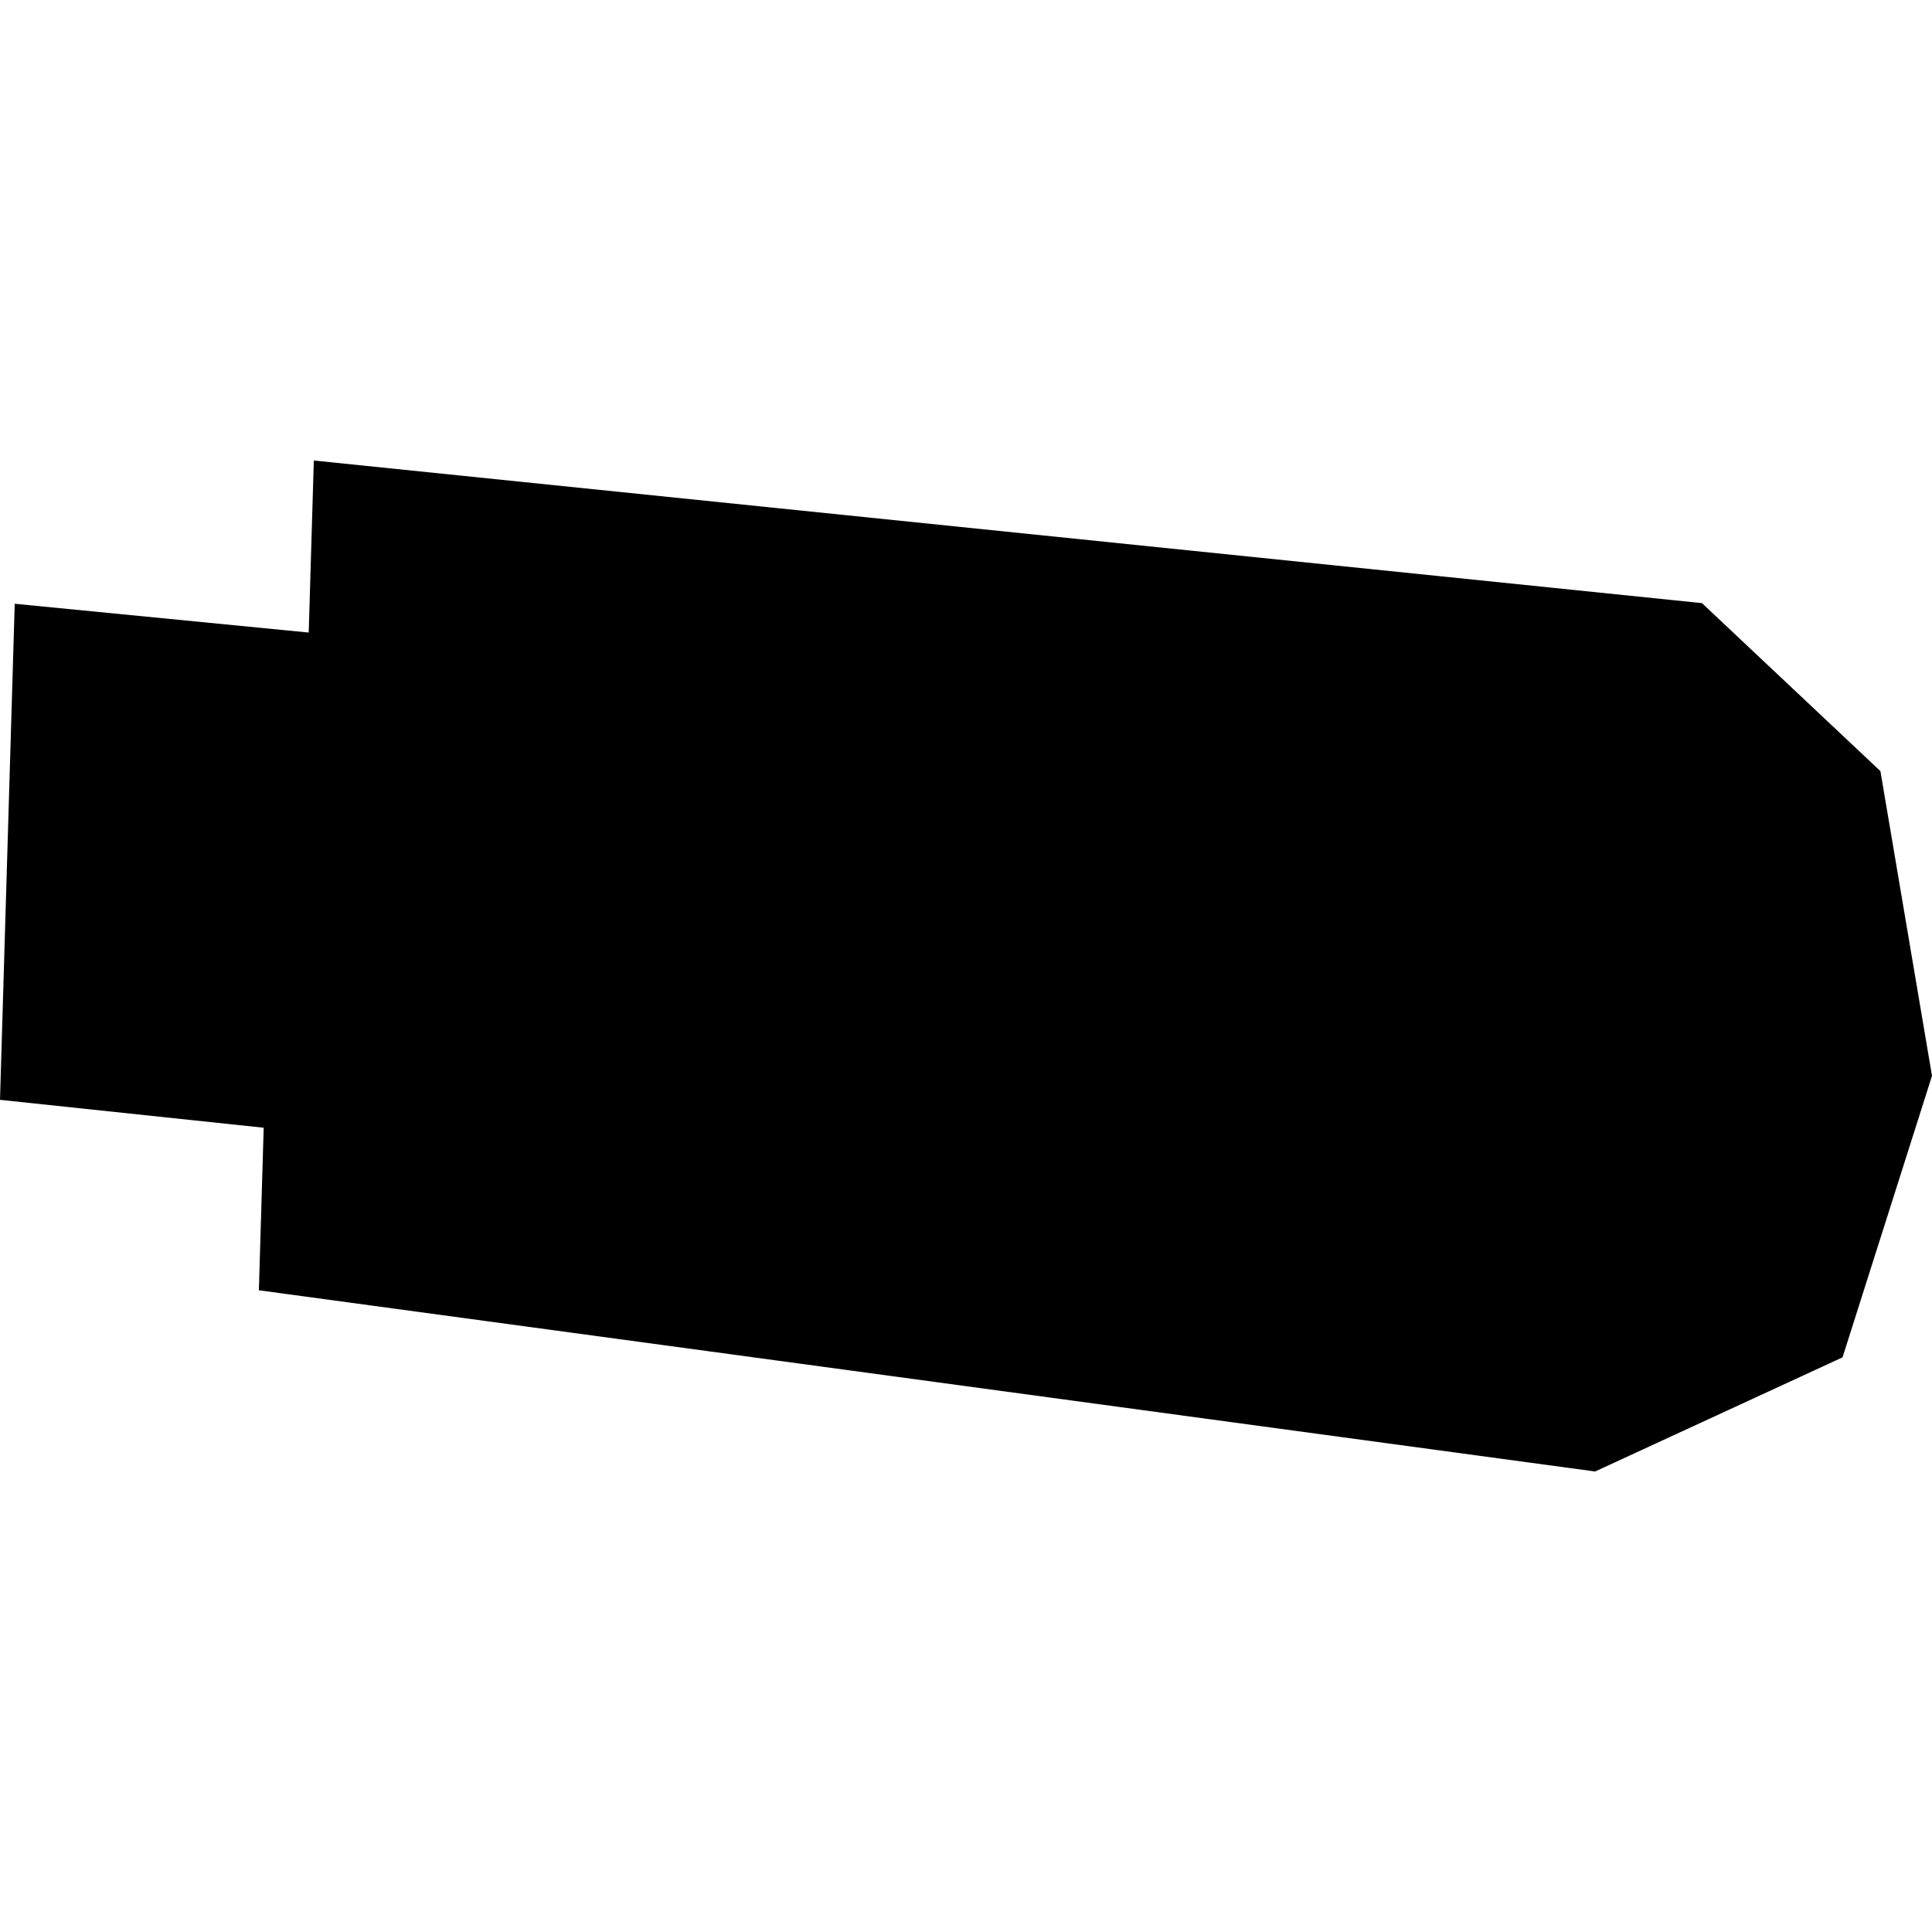 <?xml version="1.0" encoding="utf-8" standalone="no"?>
<!DOCTYPE svg PUBLIC "-//W3C//DTD SVG 1.1//EN"
  "http://www.w3.org/Graphics/SVG/1.1/DTD/svg11.dtd">
<!-- Created with matplotlib (https://matplotlib.org/) -->
<svg height="288pt" version="1.1" viewBox="0 0 288 288" width="288pt" xmlns="http://www.w3.org/2000/svg" xmlns:xlink="http://www.w3.org/1999/xlink">
 <defs>
  <style type="text/css">
*{stroke-linecap:butt;stroke-linejoin:round;}
  </style>
 </defs>
 <g id="figure_1">
  <g id="patch_1">
   <path d="M 0 288 
L 288 288 
L 288 0 
L 0 0 
z
" style="fill:none;opacity:0;"/>
  </g>
  <g id="axes_1">
   <g id="PatchCollection_1">
    <path clip-path="url(#p51f36608c3)" d="M 46.781 68.648 
L 253.709 89.907 
L 280.309 114.948 
L 288 160.372 
L 274.665 202.337 
L 237.778 219.352 
L 38.59 192.339 
L 39.309 168.109 
L 0 163.95 
L 2.195 90.001 
L 46.02 94.294 
L 46.781 68.648 
"/>
   </g>
  </g>
 </g>
 <defs>
  <clipPath id="p51f36608c3">
   <rect height="150.705" width="288" x="0" y="68.648"/>
  </clipPath>
 </defs>
</svg>
